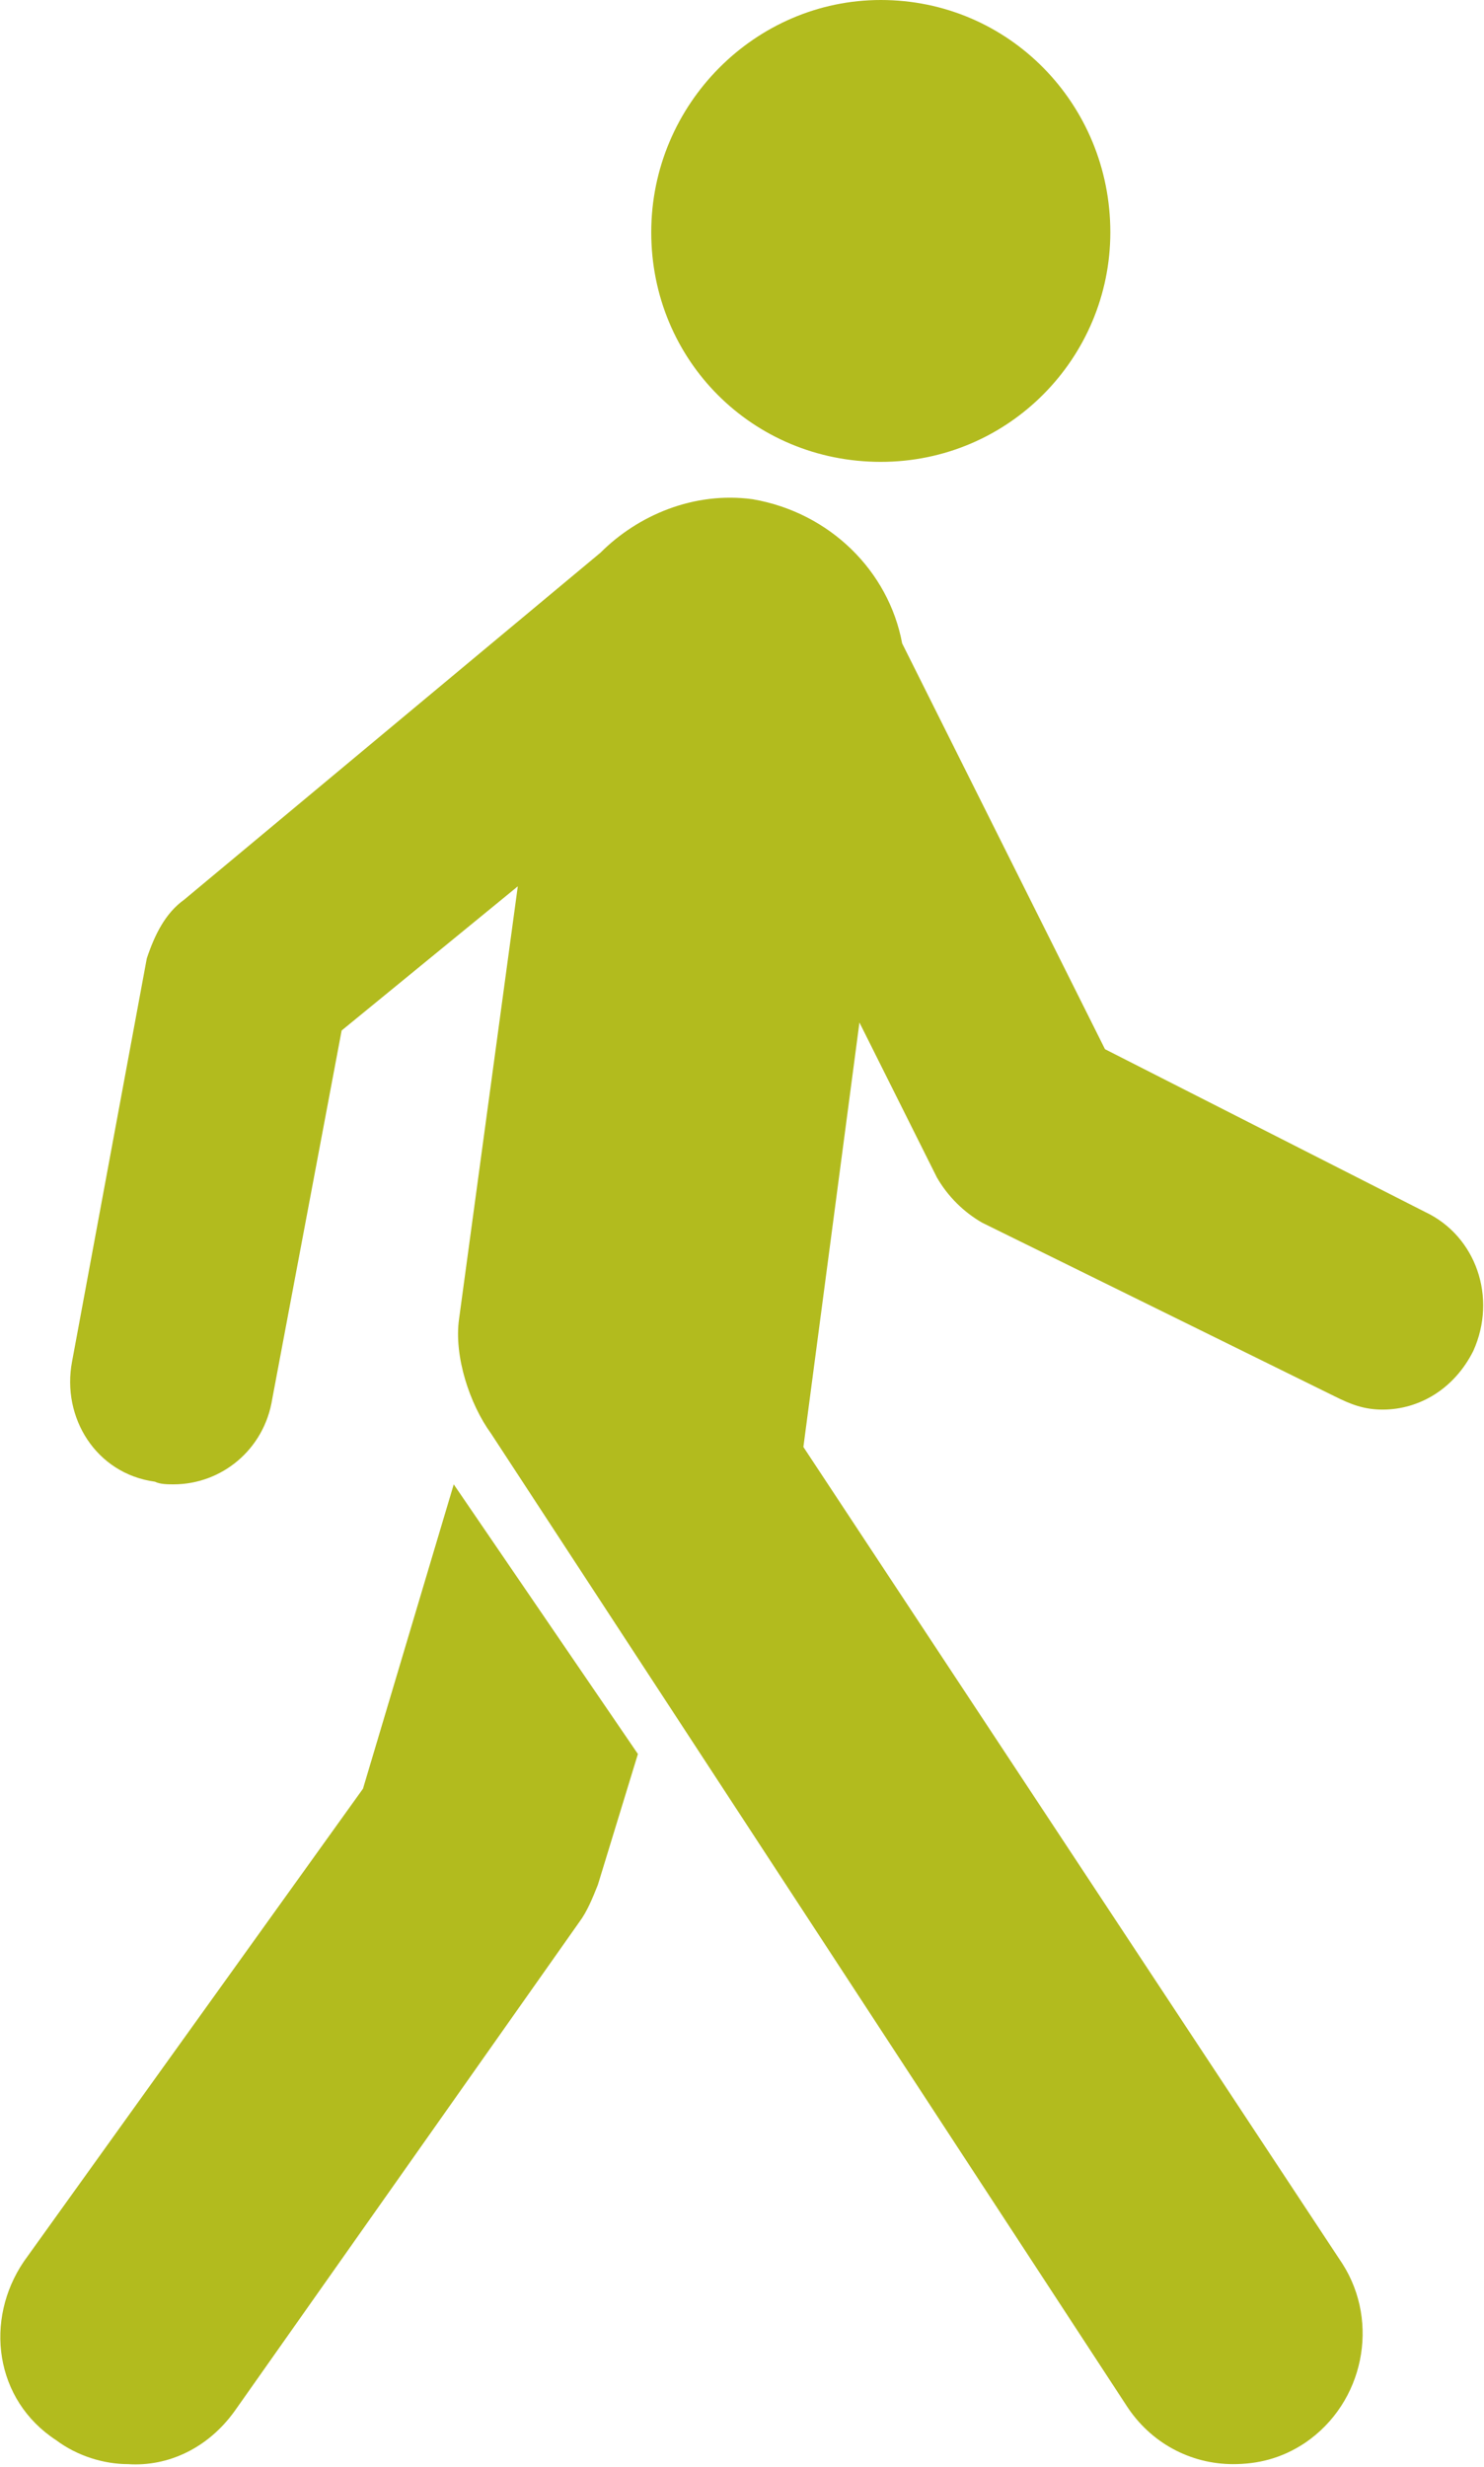 <?xml version="1.0" encoding="utf-8"?>
<!-- Generator: Adobe Illustrator 27.4.0, SVG Export Plug-In . SVG Version: 6.00 Build 0)  -->
<svg version="1.1" id="Layer_1" xmlns="http://www.w3.org/2000/svg" xmlns:xlink="http://www.w3.org/1999/xlink" x="0px" y="0px"
	 viewBox="0 0 55.6 92.4" style="enable-background:new 0 0 55.6 92.4;" xml:space="preserve">
<style type="text/css">
	.st0{fill:#B2BB1E;}
</style>
<g>
	<path class="st0" d="M33,17.3c4.8,0,8.6-3.9,8.6-8.6C41.6,3.9,37.8,0,33,0c-4.7,0-8.6,3.9-8.6,8.7C24.4,13.5,28.2,17.3,33,17.3"/>
	<path class="st0" d="M53.4,45.4l-12-6.1l-7.6-15.2c-0.5-2.7-2.7-4.9-5.6-5.4c-2.2-0.3-4.3,0.6-5.7,2L6.9,33.7
		c-0.7,0.5-1.1,1.3-1.4,2.2L2.7,51c-0.4,2.1,0.9,4.2,3.1,4.5c0.2,0.1,0.5,0.1,0.7,0.1c1.8,0,3.4-1.3,3.7-3.2l2.6-13.8l6.6-5.4
		c-0.8,5.9-2.2,16.2-2.2,16.2c-0.2,1.4,0.4,3.2,1.2,4.3l23.8,36.4c0.9,1.4,2.4,2.2,4,2.2c0.9,0,1.8-0.2,2.7-0.8
		c2.2-1.5,2.8-4.5,1.4-6.7L30.1,54.2l2.1-15.9l2.9,5.8c0.4,0.7,1,1.3,1.7,1.7L50,52.3c0.6,0.3,1.1,0.5,1.8,0.5
		c1.4,0,2.7-0.8,3.4-2.2C56.1,48.6,55.3,46.3,53.4,45.4"/>
	<path class="st0" d="M13.6,67L0.9,84.7c-1.5,2.2-1.1,5.2,1.2,6.7c0.8,0.6,1.8,0.9,2.7,0.9c1.5,0.1,3-0.6,4-2L21.7,72
		c0.3-0.4,0.5-0.9,0.7-1.4l1.5-4.9l-6.9-10.1L13.6,67"/>
</g>
</svg>
